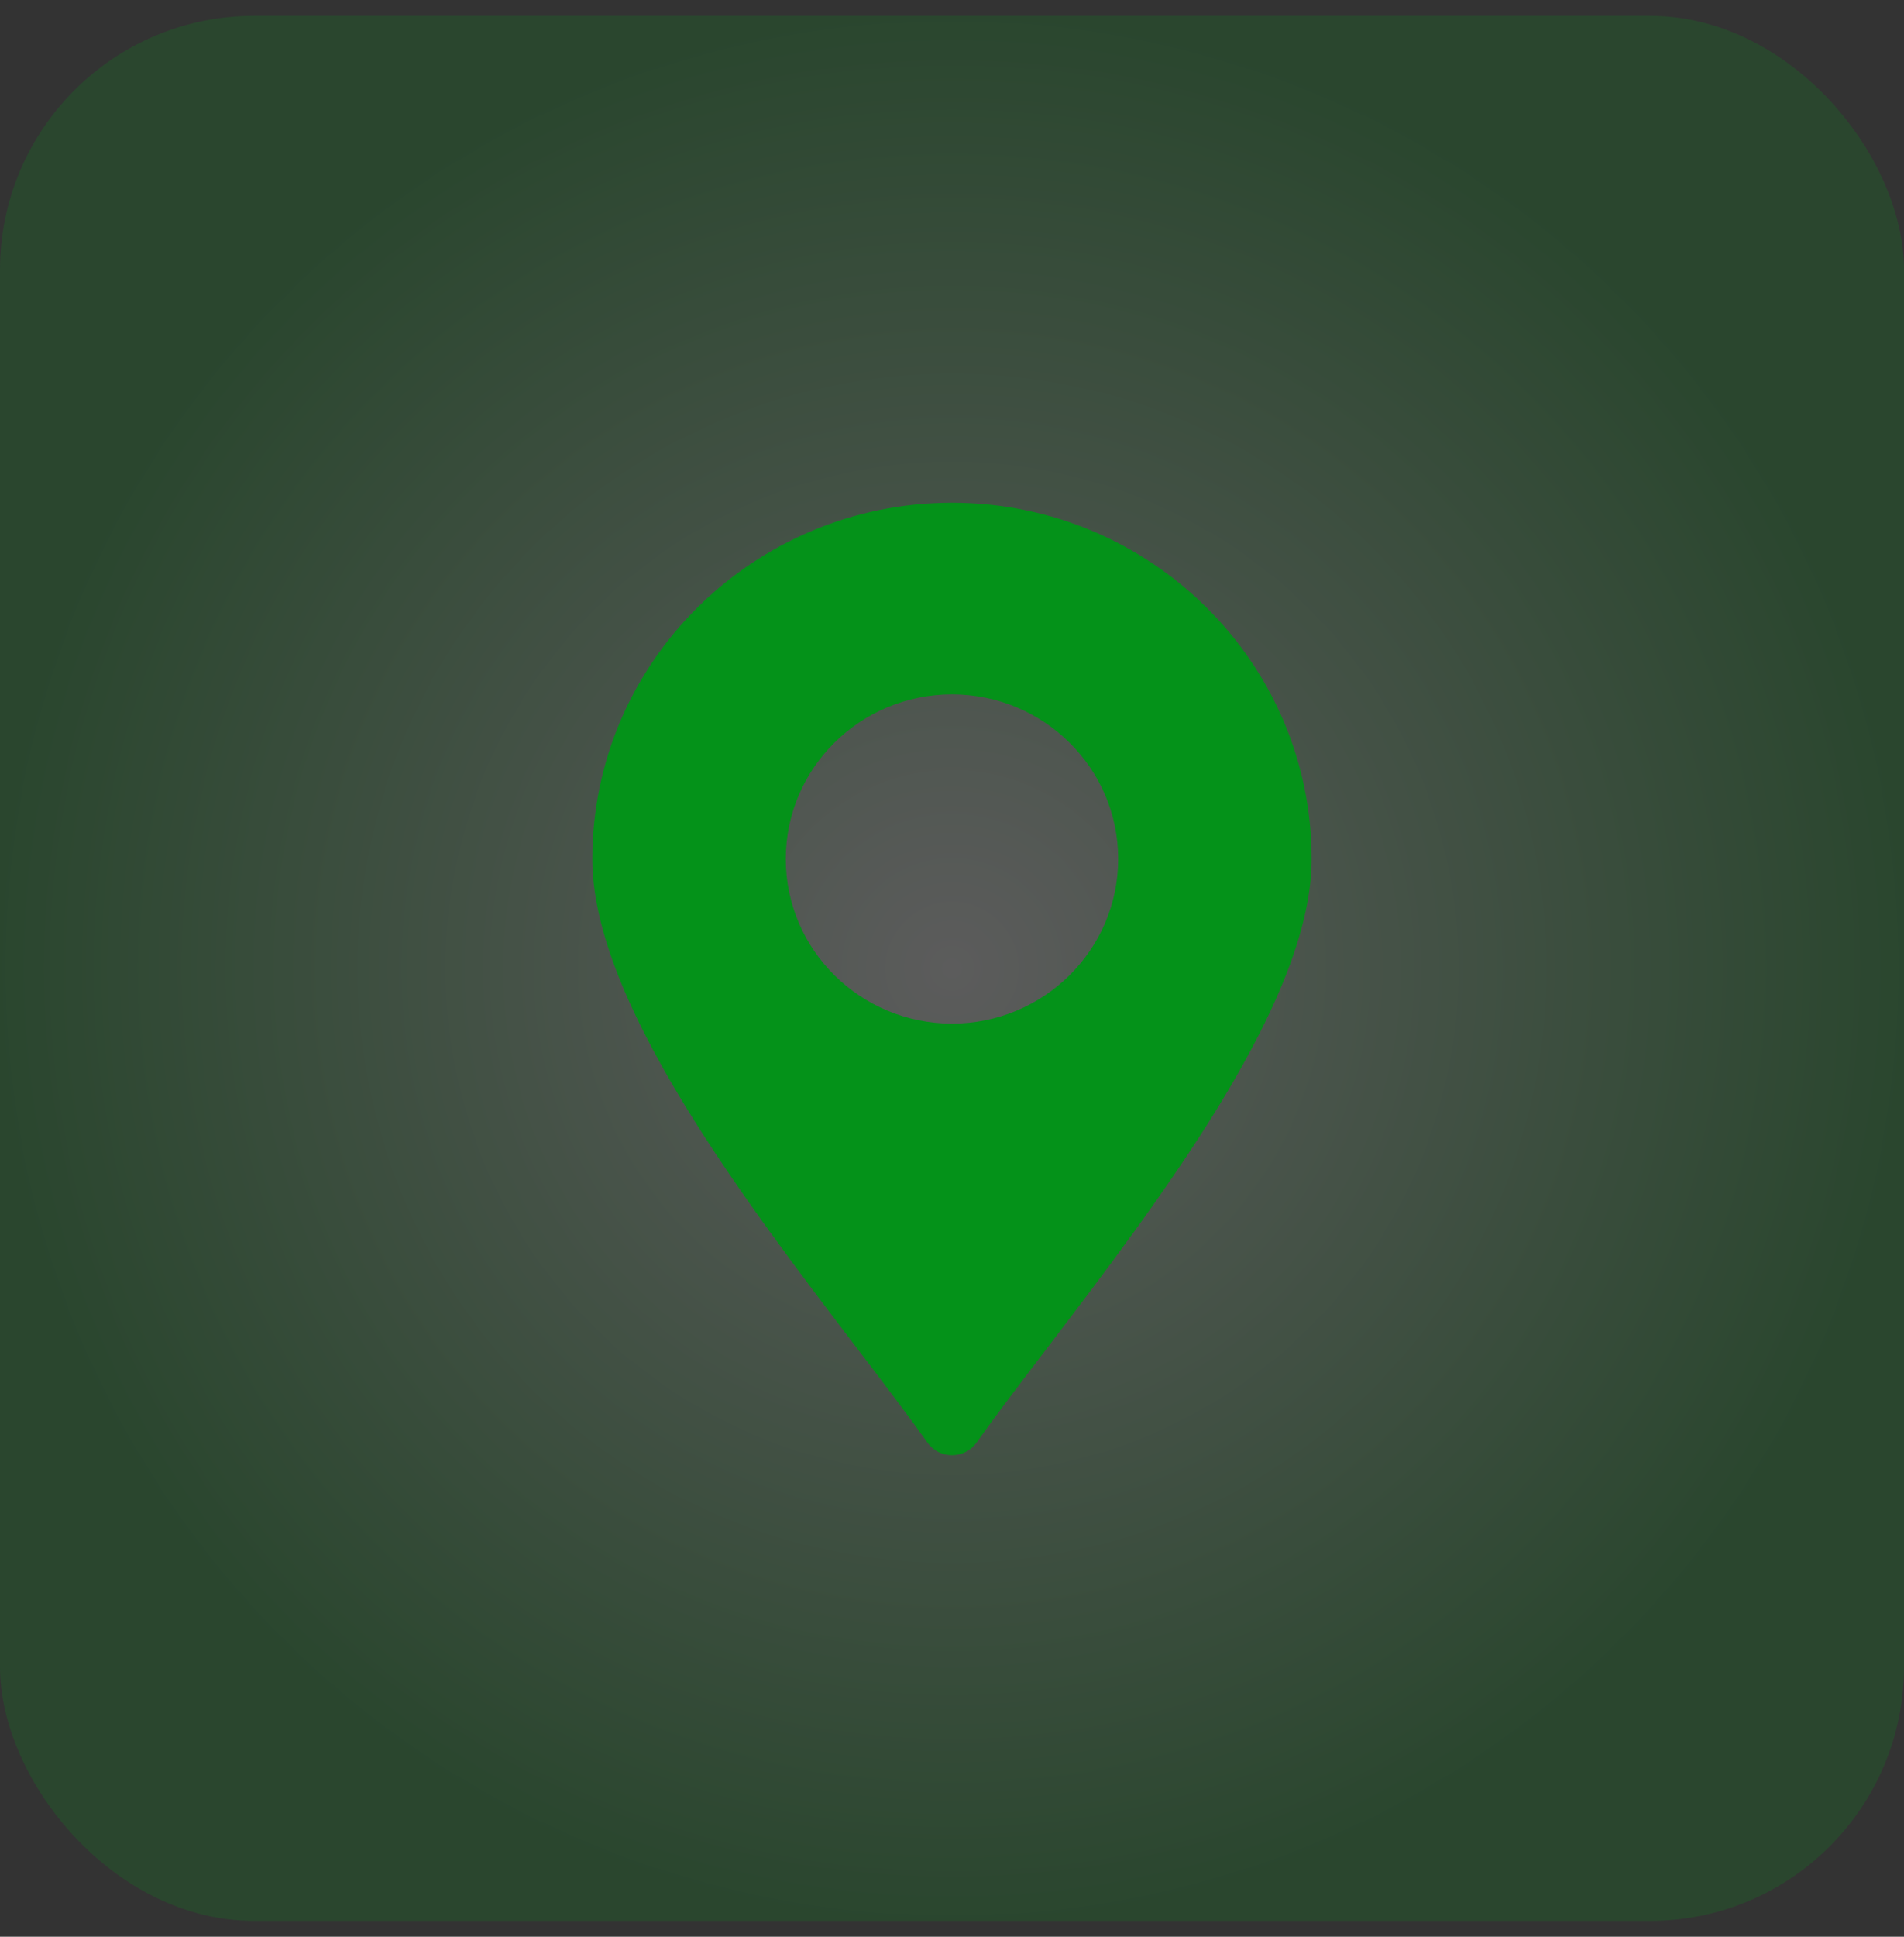 <svg width="60" height="61" viewBox="0 0 60 61" fill="none" xmlns="http://www.w3.org/2000/svg">
<rect x="0" y="0" width="60" height="61" fill="#333333" stroke="none"/>
<rect y="0.5" width="60" height="60" rx="8" fill="url(#paint0_radial_77_1886)" fill-opacity="0.2"/>
<path d="M30 15.834C23.75 15.834 18.666 20.867 18.666 27.054C18.666 29.07 19.625 31.613 21.59 34.83C23.224 37.502 25.247 40.156 27.029 42.494C27.852 43.572 28.627 44.591 29.225 45.435C29.402 45.687 29.692 45.834 30 45.834C30.308 45.834 30.598 45.687 30.775 45.435C31.373 44.591 32.148 43.572 32.971 42.494C34.752 40.156 36.77 37.502 38.41 34.83C40.374 31.613 41.333 29.07 41.333 27.054C41.333 20.867 36.249 15.834 30 15.834ZM30 32.24C27.112 32.24 24.762 29.914 24.762 27.054C24.762 24.195 27.112 21.869 30 21.869C32.888 21.869 35.237 24.195 35.237 27.054C35.237 29.914 32.888 32.24 30 32.24Z" fill="#049219"/>
<defs>
<radialGradient id="paint0_radial_77_1886" cx="0" cy="0" r="1" gradientUnits="userSpaceOnUse" gradientTransform="translate(30 30.5) rotate(90) scale(30)">
<stop stop-color="white"/>
<stop offset="1" stop-color="#049219"/>
</radialGradient>
</defs>
</svg>

